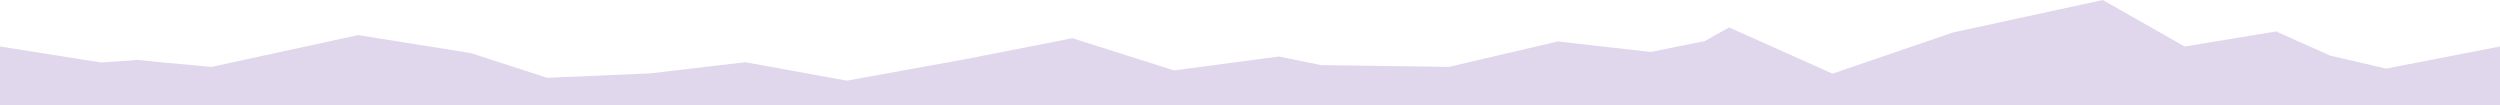 <?xml version="1.0" encoding="utf-8"?>
<!-- Generator: Adobe Illustrator 24.1.1, SVG Export Plug-In . SVG Version: 6.00 Build 0)  -->
<svg version="1.1" id="Ebene_1" xmlns="http://www.w3.org/2000/svg" xmlns:xlink="http://www.w3.org/1999/xlink" x="0px" y="0px"
	 viewBox="0 0 1925 81" style="enable-background:new 0 0 1925 81;" xml:space="preserve">
<style type="text/css">
	.st0{fill-rule:evenodd;clip-rule:evenodd;fill:#E1D7EC;}
</style>
<desc>Created with Sketch.</desc>
<g id="planted.Mission.pillars">
	<g id="Planted_Mission_Gesundheit_Desktop-Ultra-large" transform="translate(0, -4012)">
		<g id="Group-4" transform="translate(-2, 4012)">
			<g id="Mask">
				<polygon id="path-1_1_" class="st0" points="1927,81 2,81 2,35.8 80,48.1 107.9,46.1 124.4,47.8 164.9,51.5 277.8,27 
					364.7,40.9 423.3,59.9 502.5,56.5 575.9,47.9 654.1,62.1 747.8,45.1 827.8,29.4 906,54.2 986.8,43.5 1019.1,50.1 1117.7,51.5 
					1201.5,31.9 1273.1,40 1314.7,31.6 1333.4,21.1 1413,56.7 1505.8,25 1621.1,0 1684.2,35.8 1754.7,24.2 1796.2,42.8 1839.3,52.8 
					1927,35.8 				"/>
			</g>
		</g>
	</g>
</g>
</svg>
